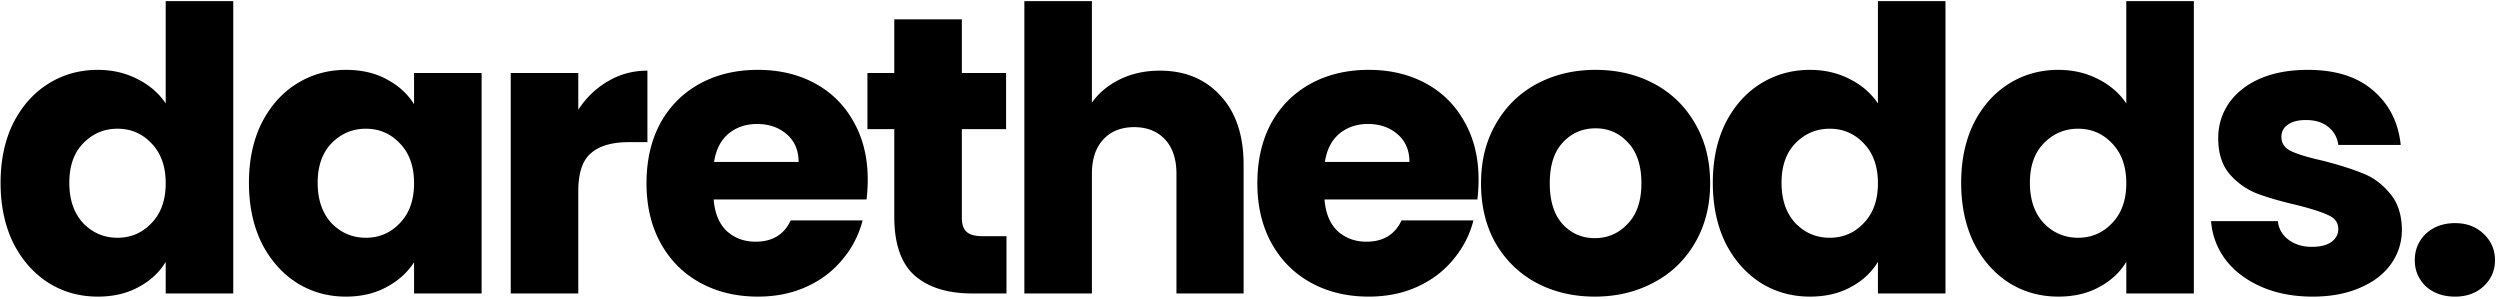 <svg width="443" height="53" fill="none" xmlns="http://www.w3.org/2000/svg"><path d="M435.042 52.56c-2.1 0-3.827-.607-5.18-1.82-1.307-1.26-1.96-2.8-1.96-4.62 0-1.867.653-3.43 1.96-4.69 1.353-1.26 3.08-1.89 5.18-1.89 2.053 0 3.733.63 5.04 1.89 1.353 1.26 2.03 2.823 2.03 4.69 0 1.82-.677 3.36-2.03 4.62-1.307 1.213-2.987 1.82-5.04 1.82ZM409.798 52.56c-3.406 0-6.44-.583-9.1-1.75-2.66-1.166-4.76-2.753-6.3-4.76-1.54-2.053-2.403-4.34-2.59-6.86h11.83c.14 1.354.77 2.45 1.89 3.29 1.12.84 2.497 1.26 4.13 1.26 1.494 0 2.637-.28 3.43-.84.84-.606 1.26-1.376 1.26-2.31 0-1.12-.583-1.936-1.75-2.45-1.166-.56-3.056-1.166-5.67-1.82-2.8-.653-5.133-1.33-7-2.03a12.578 12.578 0 0 1-4.83-3.43c-1.353-1.586-2.03-3.71-2.03-6.37 0-2.24.607-4.27 1.82-6.09 1.26-1.866 3.08-3.336 5.46-4.41 2.427-1.073 5.297-1.61 8.61-1.61 4.9 0 8.75 1.214 11.55 3.64 2.847 2.427 4.48 5.647 4.9 9.66h-11.06c-.186-1.353-.793-2.426-1.82-3.22-.98-.793-2.286-1.19-3.92-1.19-1.4 0-2.473.28-3.22.84-.746.514-1.12 1.237-1.12 2.17 0 1.12.584 1.96 1.75 2.52 1.214.56 3.08 1.12 5.6 1.68 2.894.747 5.25 1.494 7.07 2.24 1.82.7 3.407 1.867 4.76 3.5 1.4 1.587 2.124 3.734 2.17 6.44 0 2.287-.653 4.34-1.96 6.16-1.26 1.774-3.103 3.174-5.53 4.2-2.38 1.027-5.156 1.54-8.33 1.54ZM347.519 32.4c0-4.013.746-7.537 2.24-10.57 1.54-3.033 3.616-5.366 6.23-7 2.613-1.633 5.53-2.45 8.75-2.45 2.566 0 4.9.537 7 1.61 2.146 1.073 3.826 2.52 5.04 4.34V.2h11.97V52h-11.97v-5.6c-1.12 1.867-2.73 3.36-4.83 4.48-2.054 1.12-4.457 1.68-7.21 1.68-3.22 0-6.137-.817-8.75-2.45-2.614-1.68-4.69-4.036-6.23-7.07-1.494-3.08-2.24-6.627-2.24-10.64Zm29.26.07c0-2.986-.84-5.343-2.52-7.07-1.634-1.726-3.64-2.59-6.02-2.59-2.38 0-4.41.864-6.09 2.59-1.634 1.68-2.45 4.014-2.45 7 0 2.987.816 5.367 2.45 7.14 1.68 1.727 3.71 2.59 6.09 2.59s4.386-.863 6.02-2.59c1.68-1.727 2.52-4.083 2.52-7.07ZM303.509 32.4c0-4.013.746-7.537 2.24-10.57 1.54-3.033 3.616-5.366 6.23-7 2.613-1.633 5.53-2.45 8.75-2.45 2.566 0 4.9.537 7 1.61 2.146 1.073 3.826 2.52 5.04 4.34V.2h11.97V52h-11.97v-5.6c-1.12 1.867-2.73 3.36-4.83 4.48-2.054 1.12-4.457 1.68-7.21 1.68-3.22 0-6.137-.817-8.75-2.45-2.614-1.68-4.69-4.036-6.23-7.07-1.494-3.08-2.24-6.627-2.24-10.64Zm29.26.07c0-2.986-.84-5.343-2.52-7.07-1.634-1.726-3.64-2.59-6.02-2.59-2.38 0-4.41.864-6.09 2.59-1.634 1.68-2.45 4.014-2.45 7 0 2.987.816 5.367 2.45 7.14 1.68 1.727 3.71 2.59 6.09 2.59s4.386-.863 6.02-2.59c1.68-1.727 2.52-4.083 2.52-7.07ZM282.598 52.56c-3.826 0-7.28-.816-10.36-2.45-3.033-1.633-5.436-3.966-7.21-7-1.726-3.033-2.59-6.58-2.59-10.64 0-4.013.887-7.536 2.66-10.57 1.774-3.08 4.2-5.436 7.28-7.07 3.08-1.633 6.534-2.45 10.36-2.45 3.827 0 7.28.817 10.36 2.45 3.08 1.634 5.507 3.99 7.28 7.07 1.774 3.034 2.66 6.557 2.66 10.57 0 4.014-.91 7.56-2.73 10.64-1.773 3.034-4.223 5.367-7.35 7-3.08 1.634-6.533 2.45-10.36 2.45Zm0-10.36c2.287 0 4.224-.84 5.81-2.52 1.634-1.68 2.45-4.083 2.45-7.21 0-3.126-.793-5.53-2.38-7.21-1.54-1.68-3.453-2.52-5.74-2.52-2.333 0-4.27.84-5.81 2.52-1.54 1.634-2.31 4.037-2.31 7.21 0 3.127.747 5.53 2.24 7.21 1.54 1.68 3.454 2.52 5.74 2.52ZM262.004 31.84c0 1.12-.07 2.287-.21 3.5h-27.09c.186 2.427.956 4.294 2.31 5.6 1.4 1.26 3.103 1.89 5.11 1.89 2.986 0 5.063-1.26 6.23-3.78h12.74a17.274 17.274 0 0 1-3.57 6.93c-1.68 2.054-3.804 3.664-6.37 4.83-2.567 1.167-5.437 1.75-8.61 1.75-3.827 0-7.234-.816-10.22-2.45-2.987-1.633-5.32-3.966-7-7-1.68-3.033-2.52-6.58-2.52-10.64 0-4.06.816-7.606 2.45-10.64 1.68-3.033 4.013-5.366 7-7 2.986-1.633 6.416-2.45 10.29-2.45 3.78 0 7.14.794 10.08 2.38 2.94 1.587 5.226 3.85 6.86 6.79 1.68 2.94 2.52 6.37 2.52 10.29Zm-12.25-3.15c0-2.053-.7-3.686-2.1-4.9-1.4-1.213-3.15-1.82-5.25-1.82-2.007 0-3.71.584-5.11 1.75-1.354 1.167-2.194 2.824-2.52 4.97h14.98ZM205.526 12.52c4.48 0 8.073 1.494 10.78 4.48 2.706 2.94 4.06 7 4.06 12.18V52h-11.9V30.79c0-2.613-.677-4.643-2.03-6.09-1.354-1.447-3.174-2.17-5.46-2.17-2.287 0-4.107.723-5.46 2.17-1.354 1.447-2.03 3.477-2.03 6.09V52h-11.97V.2h11.97v17.99c1.213-1.727 2.87-3.103 4.97-4.13 2.1-1.027 4.456-1.54 7.07-1.54ZM178.348 41.85V52h-6.09c-4.34 0-7.723-1.05-10.15-3.15-2.426-2.146-3.64-5.623-3.64-10.43V22.88h-4.76v-9.94h4.76V3.42h11.97v9.52h7.84v9.94h-7.84v15.68c0 1.167.28 2.007.84 2.52.56.514 1.494.77 2.8.77h4.27ZM153.763 31.84c0 1.12-.07 2.287-.21 3.5h-27.09c.187 2.427.957 4.294 2.31 5.6 1.4 1.26 3.104 1.89 5.11 1.89 2.987 0 5.064-1.26 6.23-3.78h12.74a17.248 17.248 0 0 1-3.57 6.93c-1.68 2.054-3.803 3.664-6.37 4.83-2.566 1.167-5.436 1.75-8.61 1.75-3.826 0-7.233-.816-10.22-2.45-2.986-1.633-5.32-3.966-7-7-1.68-3.033-2.52-6.58-2.52-10.64 0-4.06.817-7.606 2.45-10.64 1.68-3.033 4.014-5.366 7-7 2.987-1.633 6.417-2.45 10.29-2.45 3.78 0 7.14.794 10.08 2.38 2.94 1.587 5.227 3.85 6.86 6.79 1.68 2.94 2.52 6.37 2.52 10.29Zm-12.25-3.15c0-2.053-.7-3.686-2.1-4.9-1.4-1.213-3.15-1.82-5.25-1.82-2.006 0-3.71.584-5.11 1.75-1.353 1.167-2.193 2.824-2.52 4.97h14.98ZM102.472 19.45c1.4-2.147 3.15-3.827 5.25-5.04 2.1-1.26 4.433-1.89 7-1.89v12.67h-3.29c-2.987 0-5.227.653-6.72 1.96-1.493 1.26-2.24 3.5-2.24 6.72V52h-11.97V12.94h11.97v6.51ZM44.112 32.4c0-4.013.747-7.536 2.24-10.57 1.54-3.033 3.617-5.366 6.23-7 2.614-1.633 5.53-2.45 8.75-2.45 2.754 0 5.157.56 7.21 1.68 2.1 1.12 3.71 2.59 4.83 4.41v-5.53h11.97V52h-11.97v-5.53c-1.166 1.82-2.8 3.29-4.9 4.41-2.053 1.12-4.456 1.68-7.21 1.68-3.173 0-6.066-.816-8.68-2.45-2.613-1.68-4.69-4.036-6.23-7.07-1.493-3.08-2.24-6.626-2.24-10.64Zm29.26.07c0-2.986-.84-5.343-2.52-7.07-1.633-1.726-3.64-2.59-6.02-2.59-2.38 0-4.41.864-6.09 2.59-1.633 1.68-2.45 4.014-2.45 7 0 2.987.817 5.367 2.45 7.14 1.68 1.727 3.71 2.59 6.09 2.59s4.387-.863 6.02-2.59c1.68-1.726 2.52-4.083 2.52-7.07ZM.103 32.4c0-4.013.746-7.537 2.24-10.57 1.54-3.033 3.616-5.366 6.23-7 2.613-1.633 5.53-2.45 8.75-2.45 2.566 0 4.9.537 7 1.61 2.146 1.073 3.826 2.52 5.04 4.34V.2h11.97V52h-11.97v-5.6c-1.12 1.867-2.73 3.36-4.83 4.48-2.054 1.12-4.457 1.68-7.21 1.68-3.22 0-6.137-.817-8.75-2.45-2.614-1.68-4.69-4.036-6.23-7.07C.849 39.96.103 36.413.103 32.4Zm29.26.07c0-2.986-.84-5.343-2.52-7.07-1.634-1.726-3.64-2.59-6.02-2.59-2.38 0-4.41.864-6.09 2.59-1.634 1.68-2.45 4.014-2.45 7 0 2.987.816 5.367 2.45 7.14 1.68 1.727 3.71 2.59 6.09 2.59s4.386-.863 6.02-2.59c1.68-1.727 2.52-4.083 2.52-7.07Z" fill="#000"/></svg>